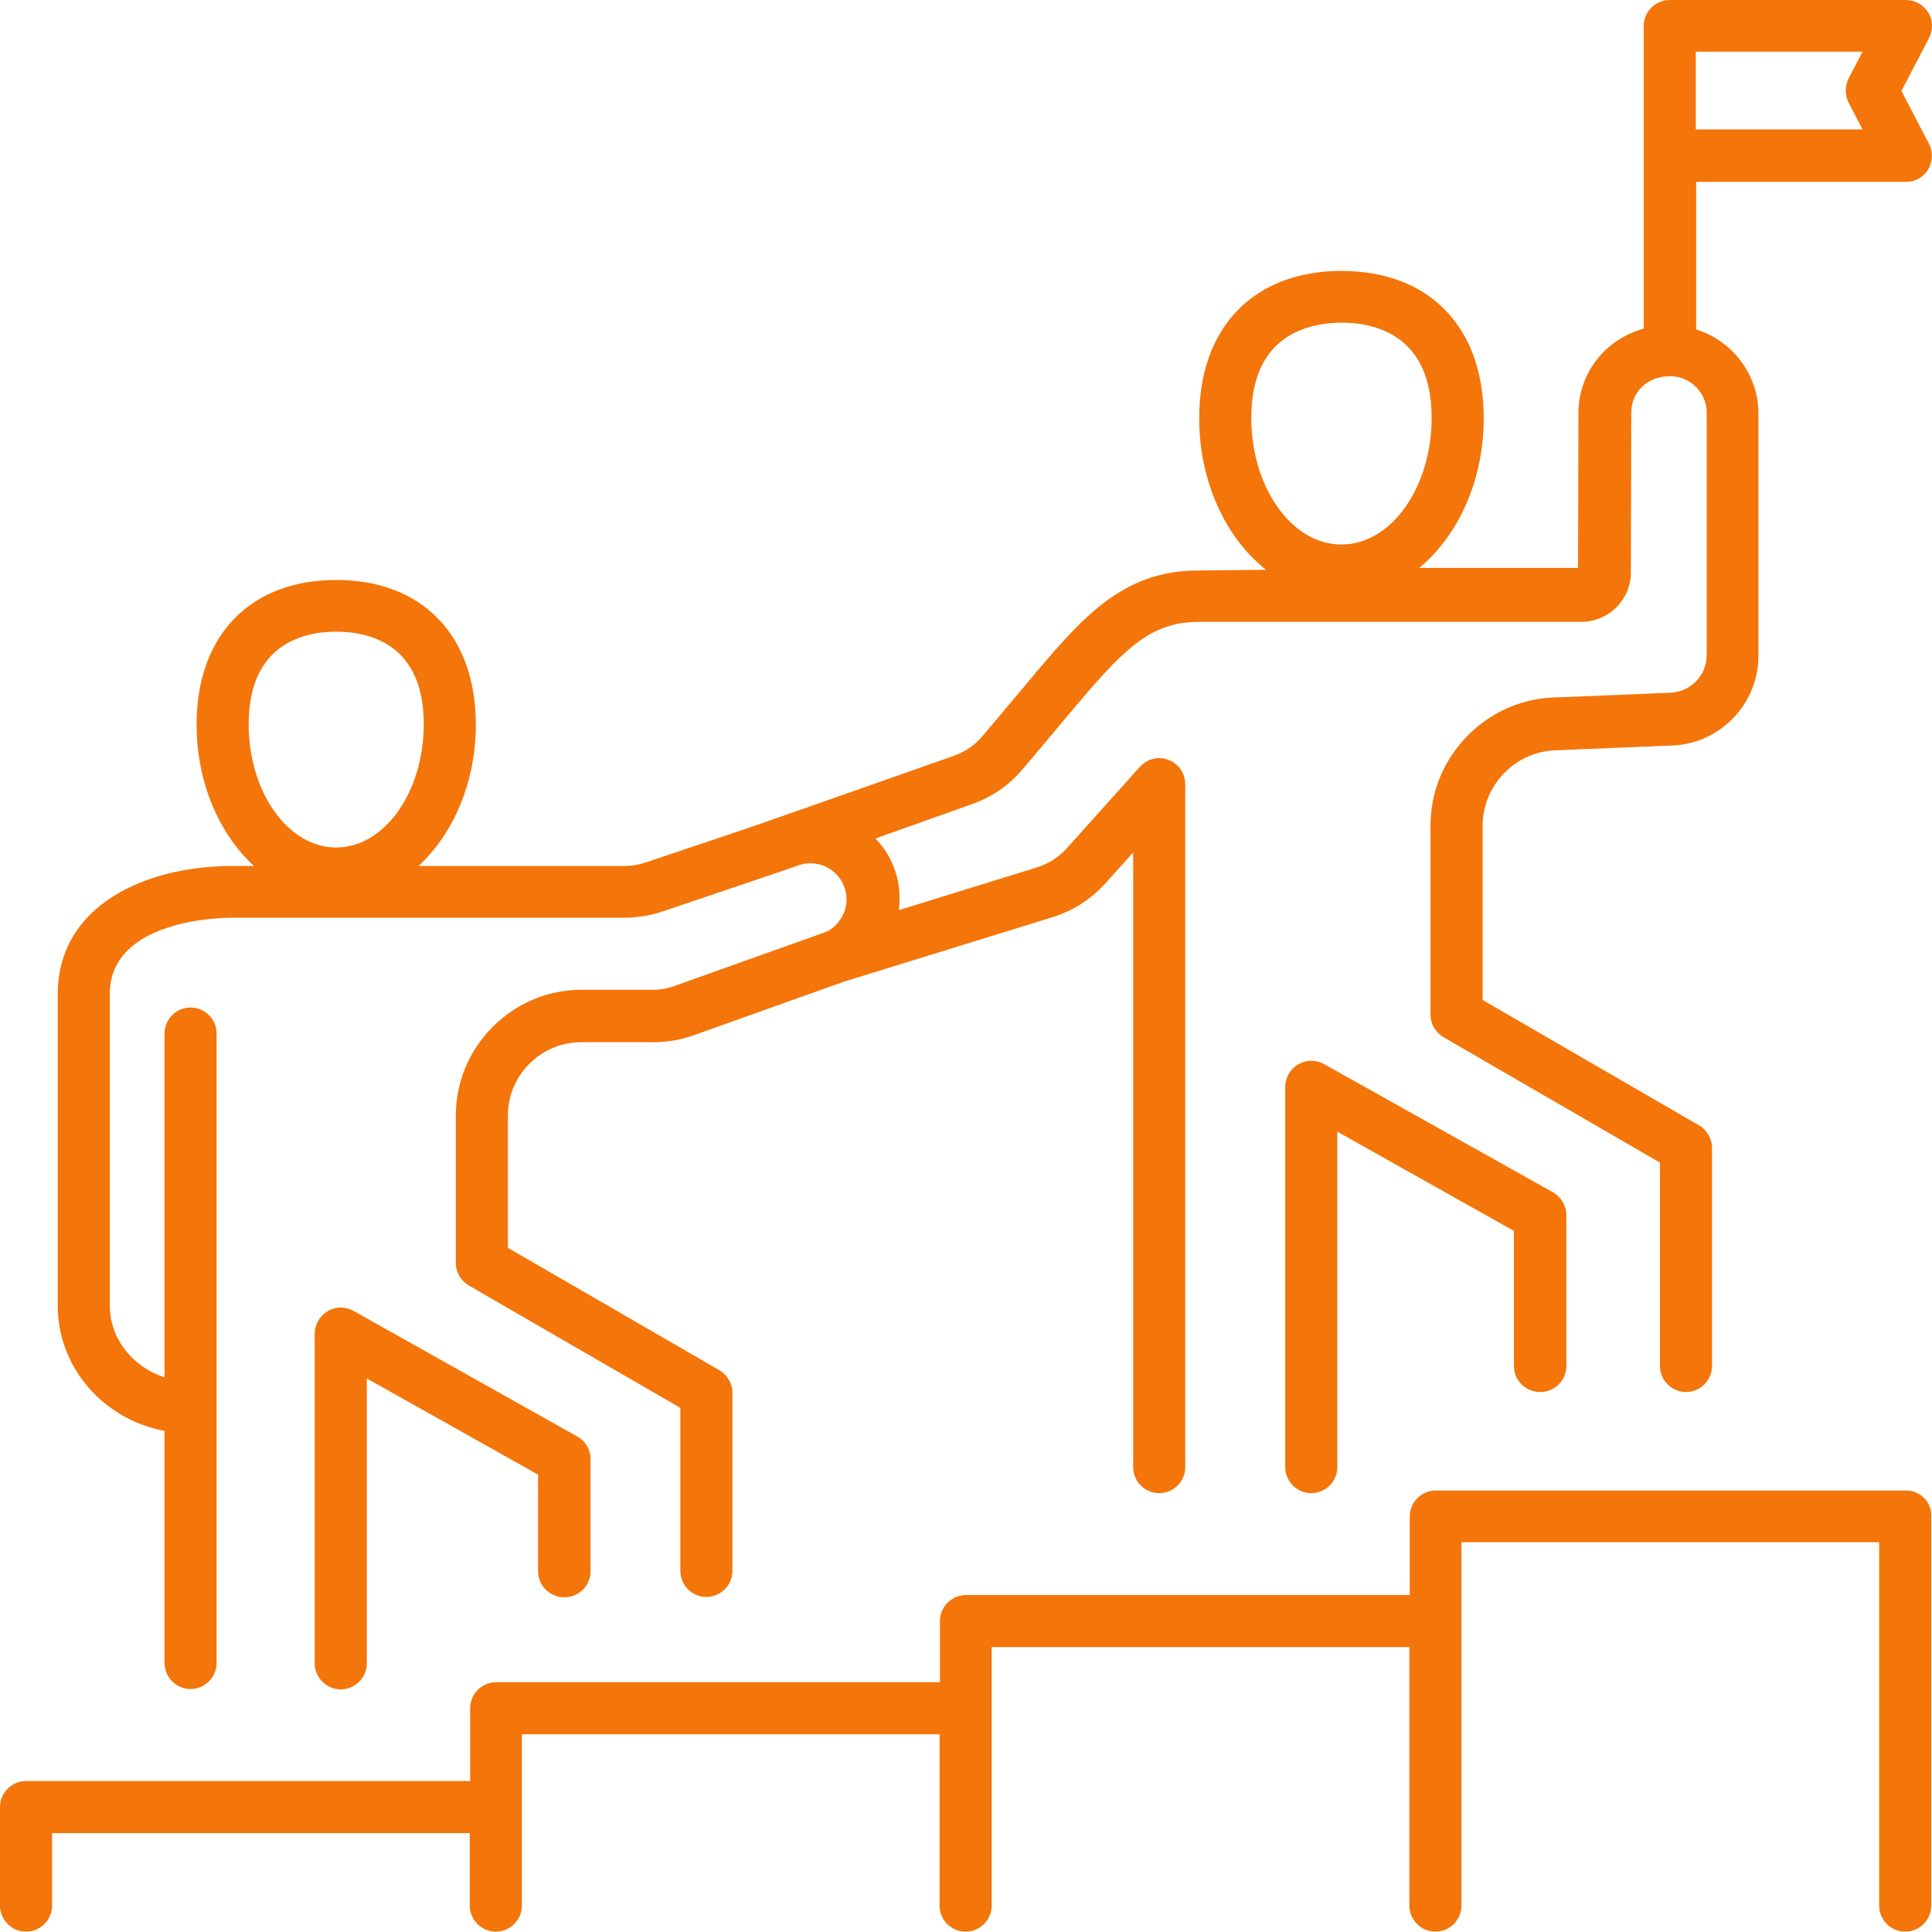 <?xml version="1.0" encoding="utf-8"?>
<!-- Generator: Adobe Illustrator 24.1.2, SVG Export Plug-In . SVG Version: 6.00 Build 0)  -->
<svg version="1.1" id="Layer_1" xmlns="http://www.w3.org/2000/svg" xmlns:xlink="http://www.w3.org/1999/xlink" x="0px" y="0px"
	 viewBox="0 0 512 512" style="enable-background:new 0 0 512 512;" xml:space="preserve">
<style type="text/css">
	.st0{fill:#F47509;}
</style>
<path class="st0" d="M142.6,416.4v-25.6l-45.4-25.5v75.5c0,3.8-3.1,6.9-6.9,6.9s-6.9-3.1-6.9-6.9v-87.3c0-2.5,1.3-4.7,3.4-6
	c2.1-1.3,4.7-1.3,6.9-0.1l59.3,33.3c2.2,1.2,3.5,3.5,3.5,6v29.7c0,3.8-3.1,6.9-6.9,6.9S142.6,420.3,142.6,416.4L142.6,416.4z
	 M15.3,346v-82.5c0-23.5,23.2-34,46.2-34h5.8c-9.2-8.5-15.2-22.1-15.2-37.5c0-23.6,14.2-38.3,37-38.3c22.8,0,37,14.7,37,38.3
	c0,15.4-6,29-15.2,37.5h54.3c2.2,0,4-0.3,6.1-1l25.9-8.7l17.5-6.1l37.8-13.3c3.4-1.2,5.9-2.9,8.2-5.7l12.1-14.4
	c13.7-16.3,24.5-29.1,44.6-29.1l18.1-0.2c-10.6-8.4-17.7-23.2-17.7-40.2c0-24.1,14.5-39,37.7-39c23.3,0,37.7,14.9,37.7,39
	c0,16.6-6.8,31.2-17.1,39.7h42.1l0.1-40.9c0-10.9,7.2-19.7,17.3-22.5V6.9c0-3.8,3.1-6.9,6.9-6.9h62.6c2.4,0,4.7,1.3,5.9,3.3
	c1.3,2.1,1.3,4.6,0.2,6.8l-7.3,14l7.3,14c1.1,2.1,1,4.7-0.2,6.8c-1.3,2.1-3.5,3.3-5.9,3.3h-55.6v39.1c9.5,3,16.5,11.8,16.5,22.3
	v64.2c0,13.1-10.7,23.8-23.8,23.8l-29,1.2c-5.6,0-10.6,2.1-14.4,5.9s-5.9,8.9-5.9,14.2V265l57.3,33.2c2.1,1.2,3.5,3.5,3.5,6V362
	c0,3.8-3.1,6.9-6.9,6.9s-6.9-3.1-6.9-6.9v-53.9l-57.3-33.2c-2.1-1.2-3.5-3.5-3.5-6v-50.1c0-9,3.5-17.5,10-24c6.4-6.4,14.9-10,24-10
	l29-1.2c5.8,0,10.2-4.5,10.2-10v-64.2c0-5.3-4.3-9.7-9.7-9.7c-6,0-10.3,4.1-10.3,9.7l-0.1,42.3c0,7.2-5.8,13-13,13.1l-101.6,0
	c-13.2,0-20.4,7.9-34.1,24.2l-12.1,14.4c-3.9,4.7-8.4,7.8-14.1,9.8l-25.3,9c1.9,2,3.6,4.4,4.7,7.2c1.6,3.8,2,7.8,1.5,11.8l36.2-11.2
	c3.5-1.1,6.1-2.7,8.5-5.4l19.2-21.4c1.9-2.1,5-2.9,7.6-1.8c2.7,1,4.4,3.6,4.4,6.5v180.9c0,3.8-3.1,6.9-6.9,6.9s-6.9-3.1-6.9-6.9
	V225.9l-7.1,7.9c-4.1,4.6-8.8,7.6-14.7,9.4l-55,17c0,0,0,0,0,0l-39.5,14.1c-3.7,1.3-7.1,1.9-11,1.9H154c-5.1,0-10,2-13.7,5.7
	c-3.7,3.7-5.7,8.6-5.7,13.7v35.1l56,32.4c2.1,1.2,3.5,3.5,3.5,6v47.2c0,3.8-3.1,6.9-6.9,6.9s-6.9-3.1-6.9-6.9v-43.2l-56-32.4
	c-2.1-1.2-3.5-3.5-3.5-6v-39.1c0-8.8,3.5-17.2,9.8-23.5c6.3-6.3,14.7-9.8,23.5-9.8h18.6c2.3,0,4.2-0.3,6.3-1.1l39.8-14.2
	c2-0.8,3.8-2.7,4.8-5c1-2.4,1-5,0-7.3c-2-4.9-7.6-7.2-12.5-5.2c-0.1,0.1-35.4,12-35.4,12c-3.5,1.2-6.8,1.7-10.5,1.7H61.5
	c-3.3,0-32.4,0.6-32.4,20.2V346c0,8.8,6.1,16.3,14.5,19v-91.1c0-3.8,3.1-6.9,6.9-6.9s6.9,3.1,6.9,6.9V373c0,0,0,0,0,0s0,0,0,0v67.7
	c0,3.8-3.1,6.9-6.9,6.9s-6.9-3.1-6.9-6.9v-61.5C27.5,376.2,15.3,362.5,15.3,346L15.3,346z M449.4,34.3h44.2l-3.7-7.1
	c-1-2-1-4.4,0-6.4l3.7-7.1h-44.2V34.3z M331.6,110.7c0,18.5,10.7,33.6,23.9,33.6s23.9-15.1,23.9-33.6c0-21.9-15-25.2-23.9-25.2
	C346.6,85.6,331.6,88.8,331.6,110.7z M65.9,191.9c0,18,10.4,32.7,23.2,32.7s23.2-14.7,23.2-32.7c0-21.3-14.5-24.5-23.2-24.5
	S65.9,170.7,65.9,191.9z M408.2,368.9c3.8,0,6.9-3.1,6.9-6.9V322c0-2.5-1.4-4.8-3.5-6l-60.7-34c-2.1-1.2-4.8-1.2-6.9,0.1
	c-2.1,1.2-3.4,3.5-3.4,6v100.7c0,3.8,3.1,6.9,6.9,6.9s6.9-3.1,6.9-6.9v-88.9l46.8,26.3V362C401.2,365.8,404.3,368.9,408.2,368.9
	L408.2,368.9z M505.1,395H380.5c-3.8,0-6.9,3.1-6.9,6.9v20.8H256c-3.8,0-6.9,3.1-6.9,6.9v16.2H131.5c-3.8,0-6.9,3.1-6.9,6.9V472H6.9
	c-3.8,0-6.9,3.1-6.9,6.9v26.1c0,3.8,3.1,6.9,6.9,6.9s6.9-3.1,6.9-6.9v-19.2h110.7v19.2c0,3.8,3.1,6.9,6.9,6.9s6.9-3.1,6.9-6.9v-45.4
	h110.7v45.4c0,3.8,3.1,6.9,6.9,6.9s6.9-3.1,6.9-6.9v-68.5h110.7v68.5c0,3.8,3.1,6.9,6.9,6.9s6.9-3.1,6.9-6.9v-96.3h110.7v96.3
	c0,3.8,3.1,6.9,6.9,6.9s6.9-3.1,6.9-6.9V401.9C512,398.1,508.9,395,505.1,395L505.1,395z"/>
</svg>
